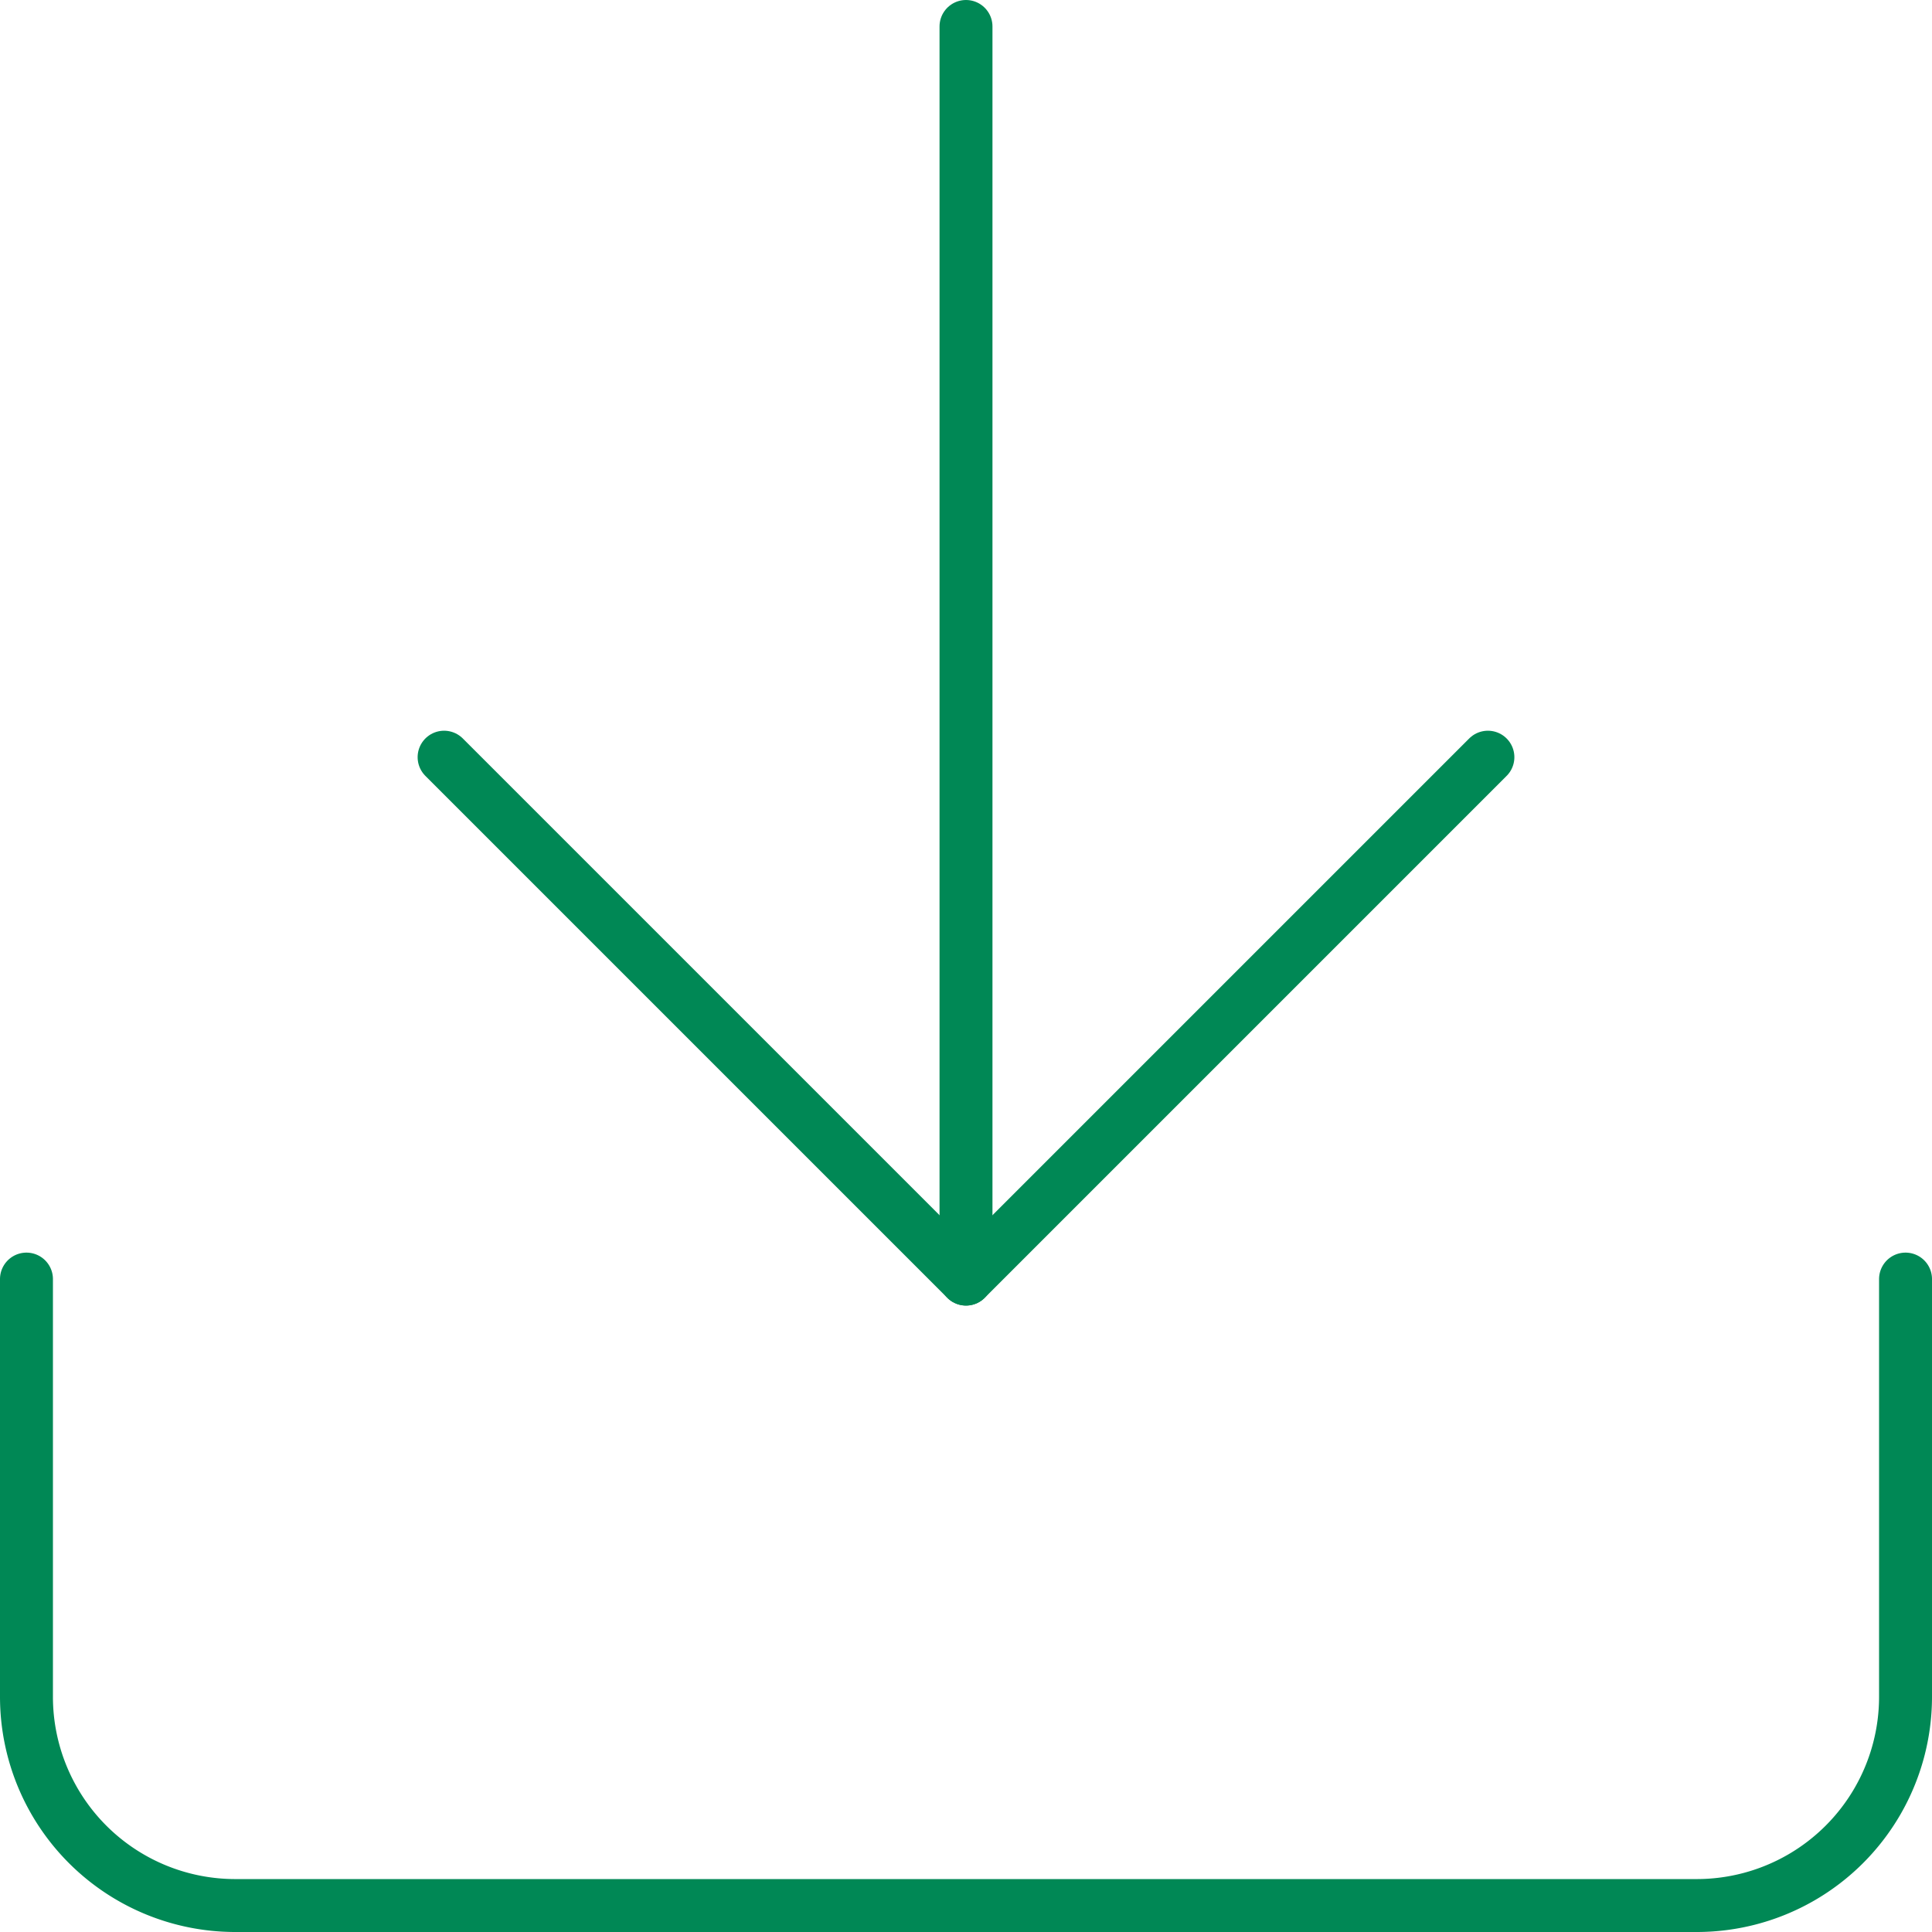 <?xml version="1.0"?>
<svg xmlns="http://www.w3.org/2000/svg" id="Ebene_1" data-name="Ebene 1" viewBox="0 0 73 73" width="70" height="70"><defs><style>.cls-1{fill:none;stroke:#085;stroke-linecap:round;stroke-linejoin:round;stroke-width:2px;}</style></defs><path class="cls-1" d="M72,48.33V64.11A7.89,7.89,0,0,1,64.11,72H8.89A7.89,7.89,0,0,1,1,64.11V48.33" transform="translate(0 0)"/><path class="cls-1" d="M16.78,28.61,36.5,48.33,56.22,28.61" transform="translate(0 0)"/><path class="cls-1" d="M36.5,48.33V1" transform="translate(0 0)"/></svg>
